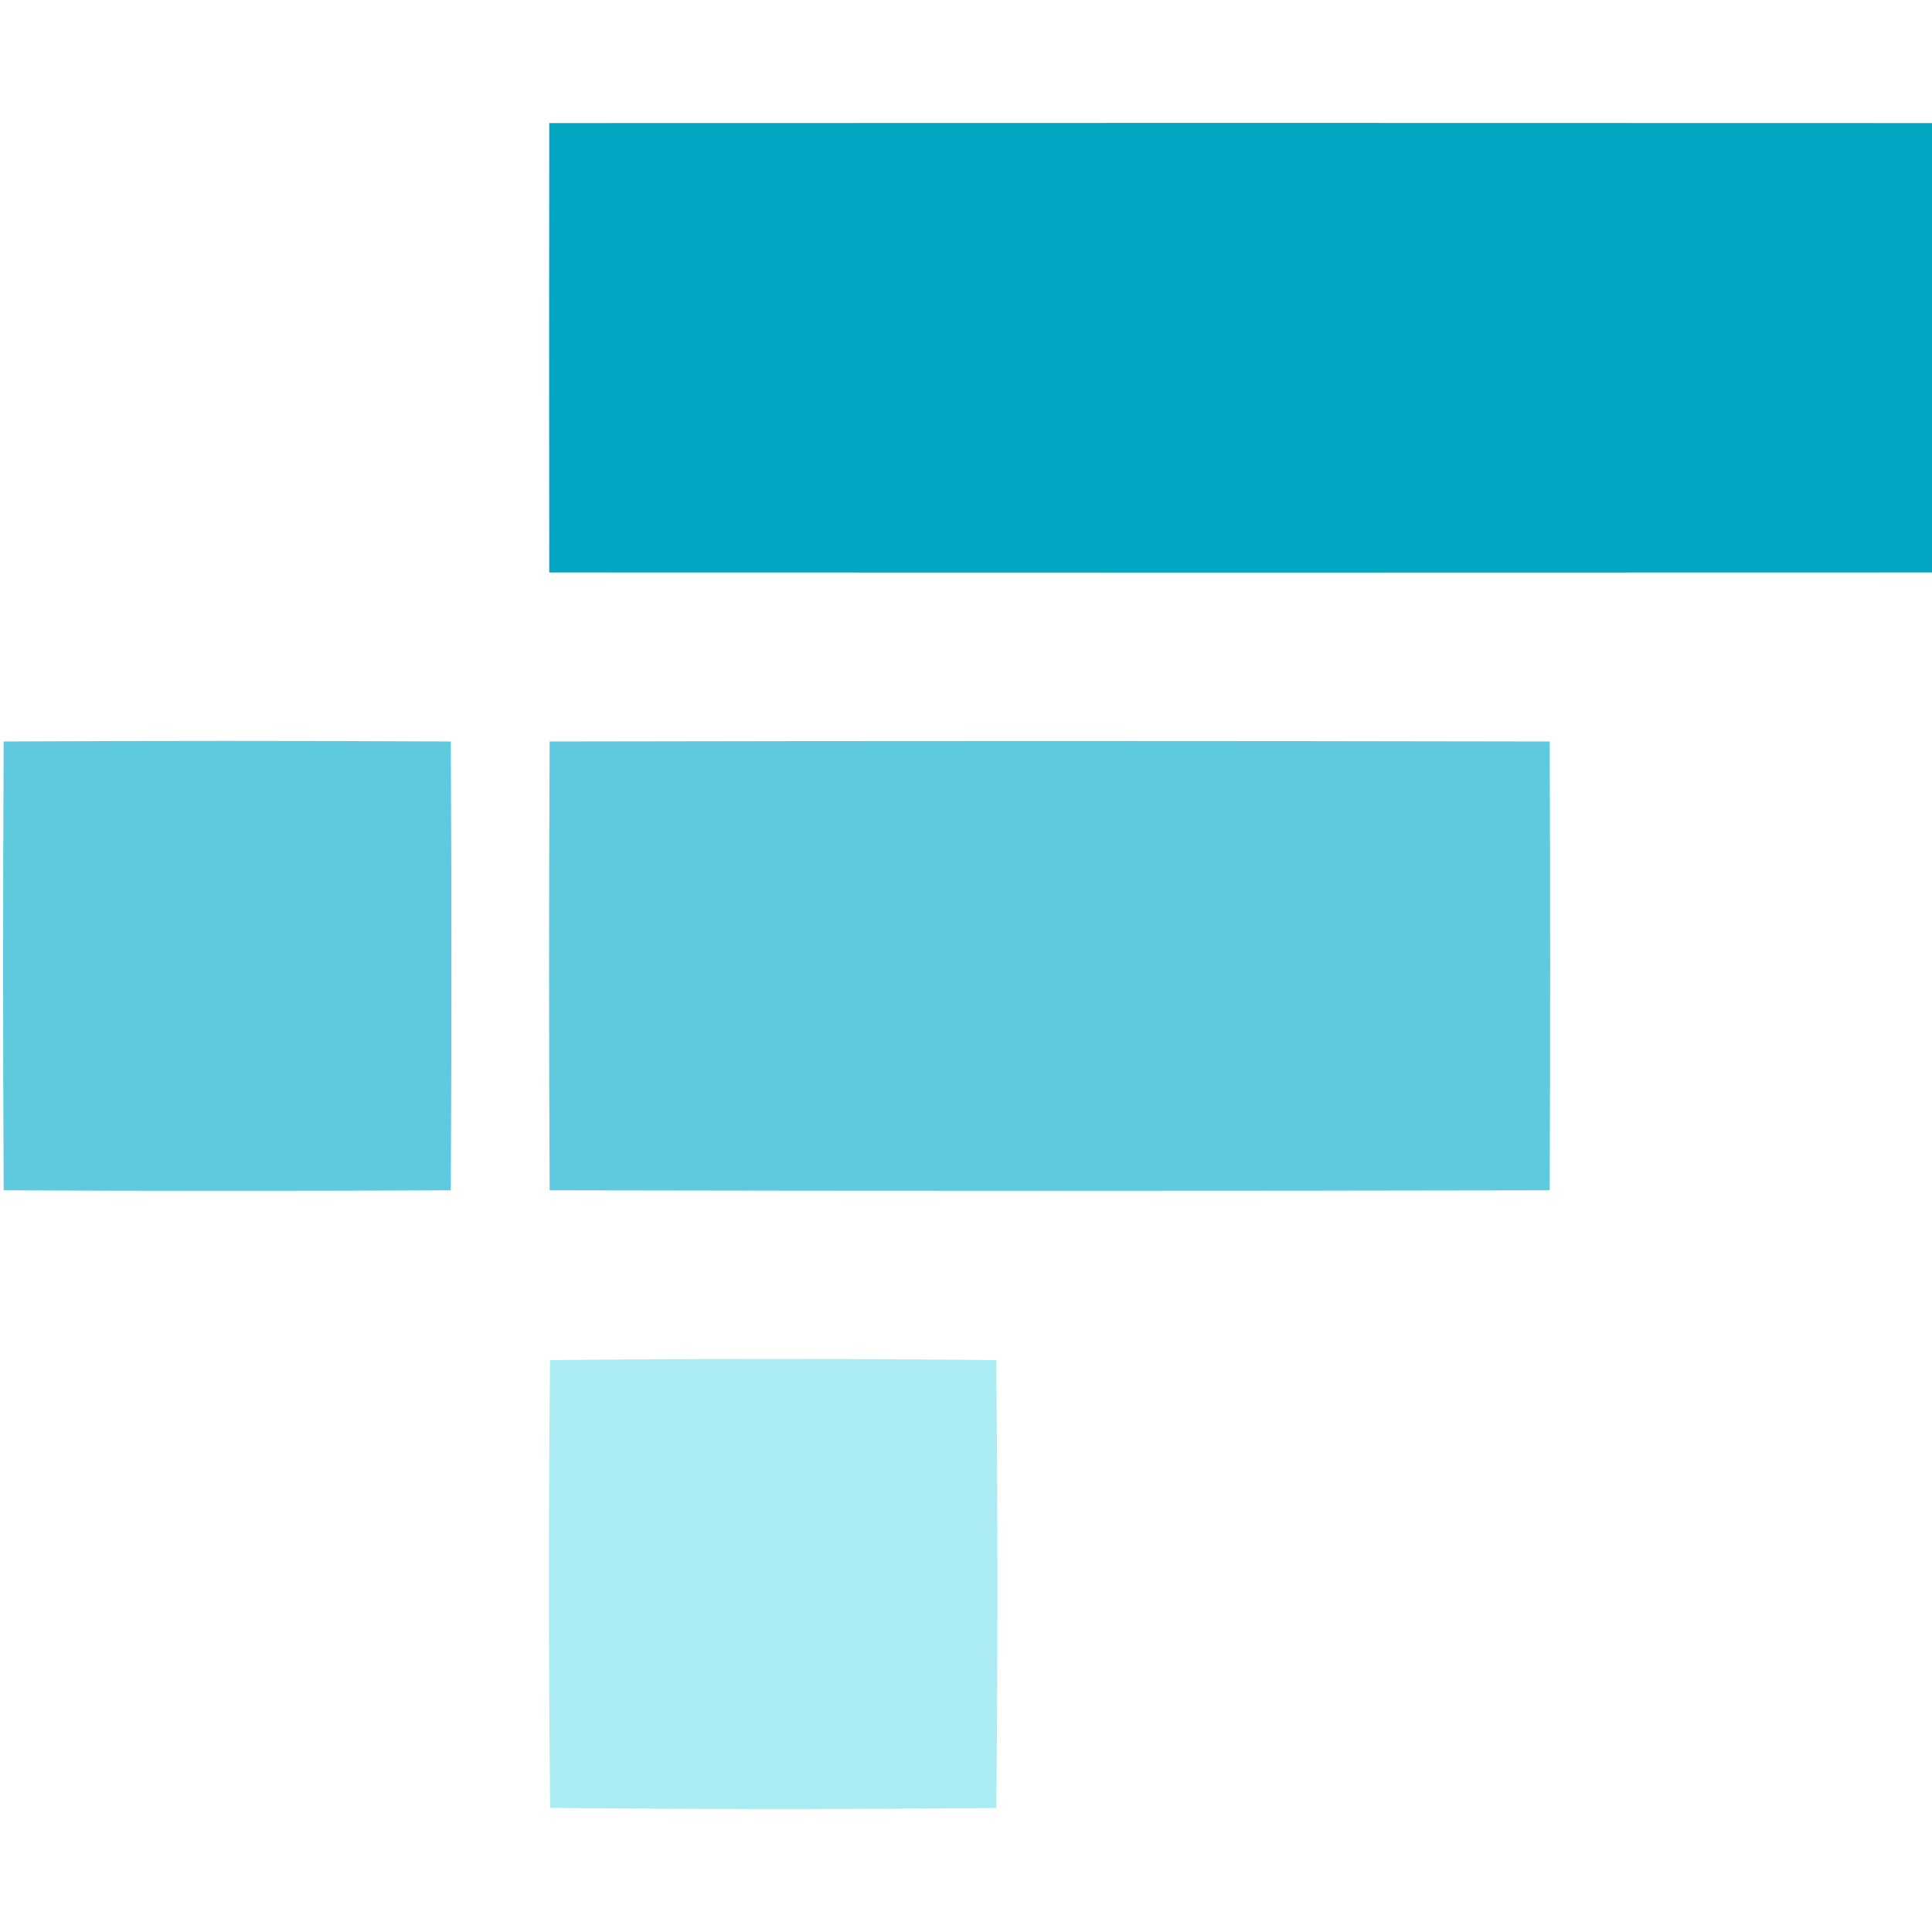 <svg width="20" height="20" viewBox="0 0 20 20" fill="none" xmlns="http://www.w3.org/2000/svg">
<g clip-path="url(#clip0_662_2045)">
<path d="M5.686 1.274C10.467 1.272 15.249 1.272 20.031 1.274C20.032 2.825 20.032 4.376 20.031 5.926C15.249 5.928 10.468 5.928 5.686 5.926C5.684 4.375 5.684 2.824 5.686 1.274Z" fill="#02A6C2"/>
<path d="M0.038 7.676C1.581 7.668 3.123 7.668 4.667 7.676C4.675 9.225 4.675 10.773 4.667 12.322C3.123 12.329 1.581 12.33 0.038 12.322C0.03 10.774 0.03 9.225 0.038 7.676Z" fill="#5FCADE"/>
<path d="M5.69 7.676C9.141 7.669 12.592 7.669 16.042 7.676C16.049 9.225 16.049 10.773 16.042 12.322C12.591 12.329 9.14 12.329 5.69 12.322C5.682 10.773 5.682 9.225 5.69 7.676Z" fill="#5FCADE"/>
<path d="M5.694 14.08C7.234 14.064 8.773 14.064 10.313 14.08C10.329 15.625 10.329 17.17 10.314 18.716C8.774 18.731 7.234 18.731 5.695 18.715C5.679 17.171 5.678 15.626 5.694 14.08Z" fill="#ABEBF4"/>
</g>
<defs>
<clipPath id="clip0_662_2045">
<rect width="20" height="20" fill="white"/>
</clipPath>
</defs>
</svg>
